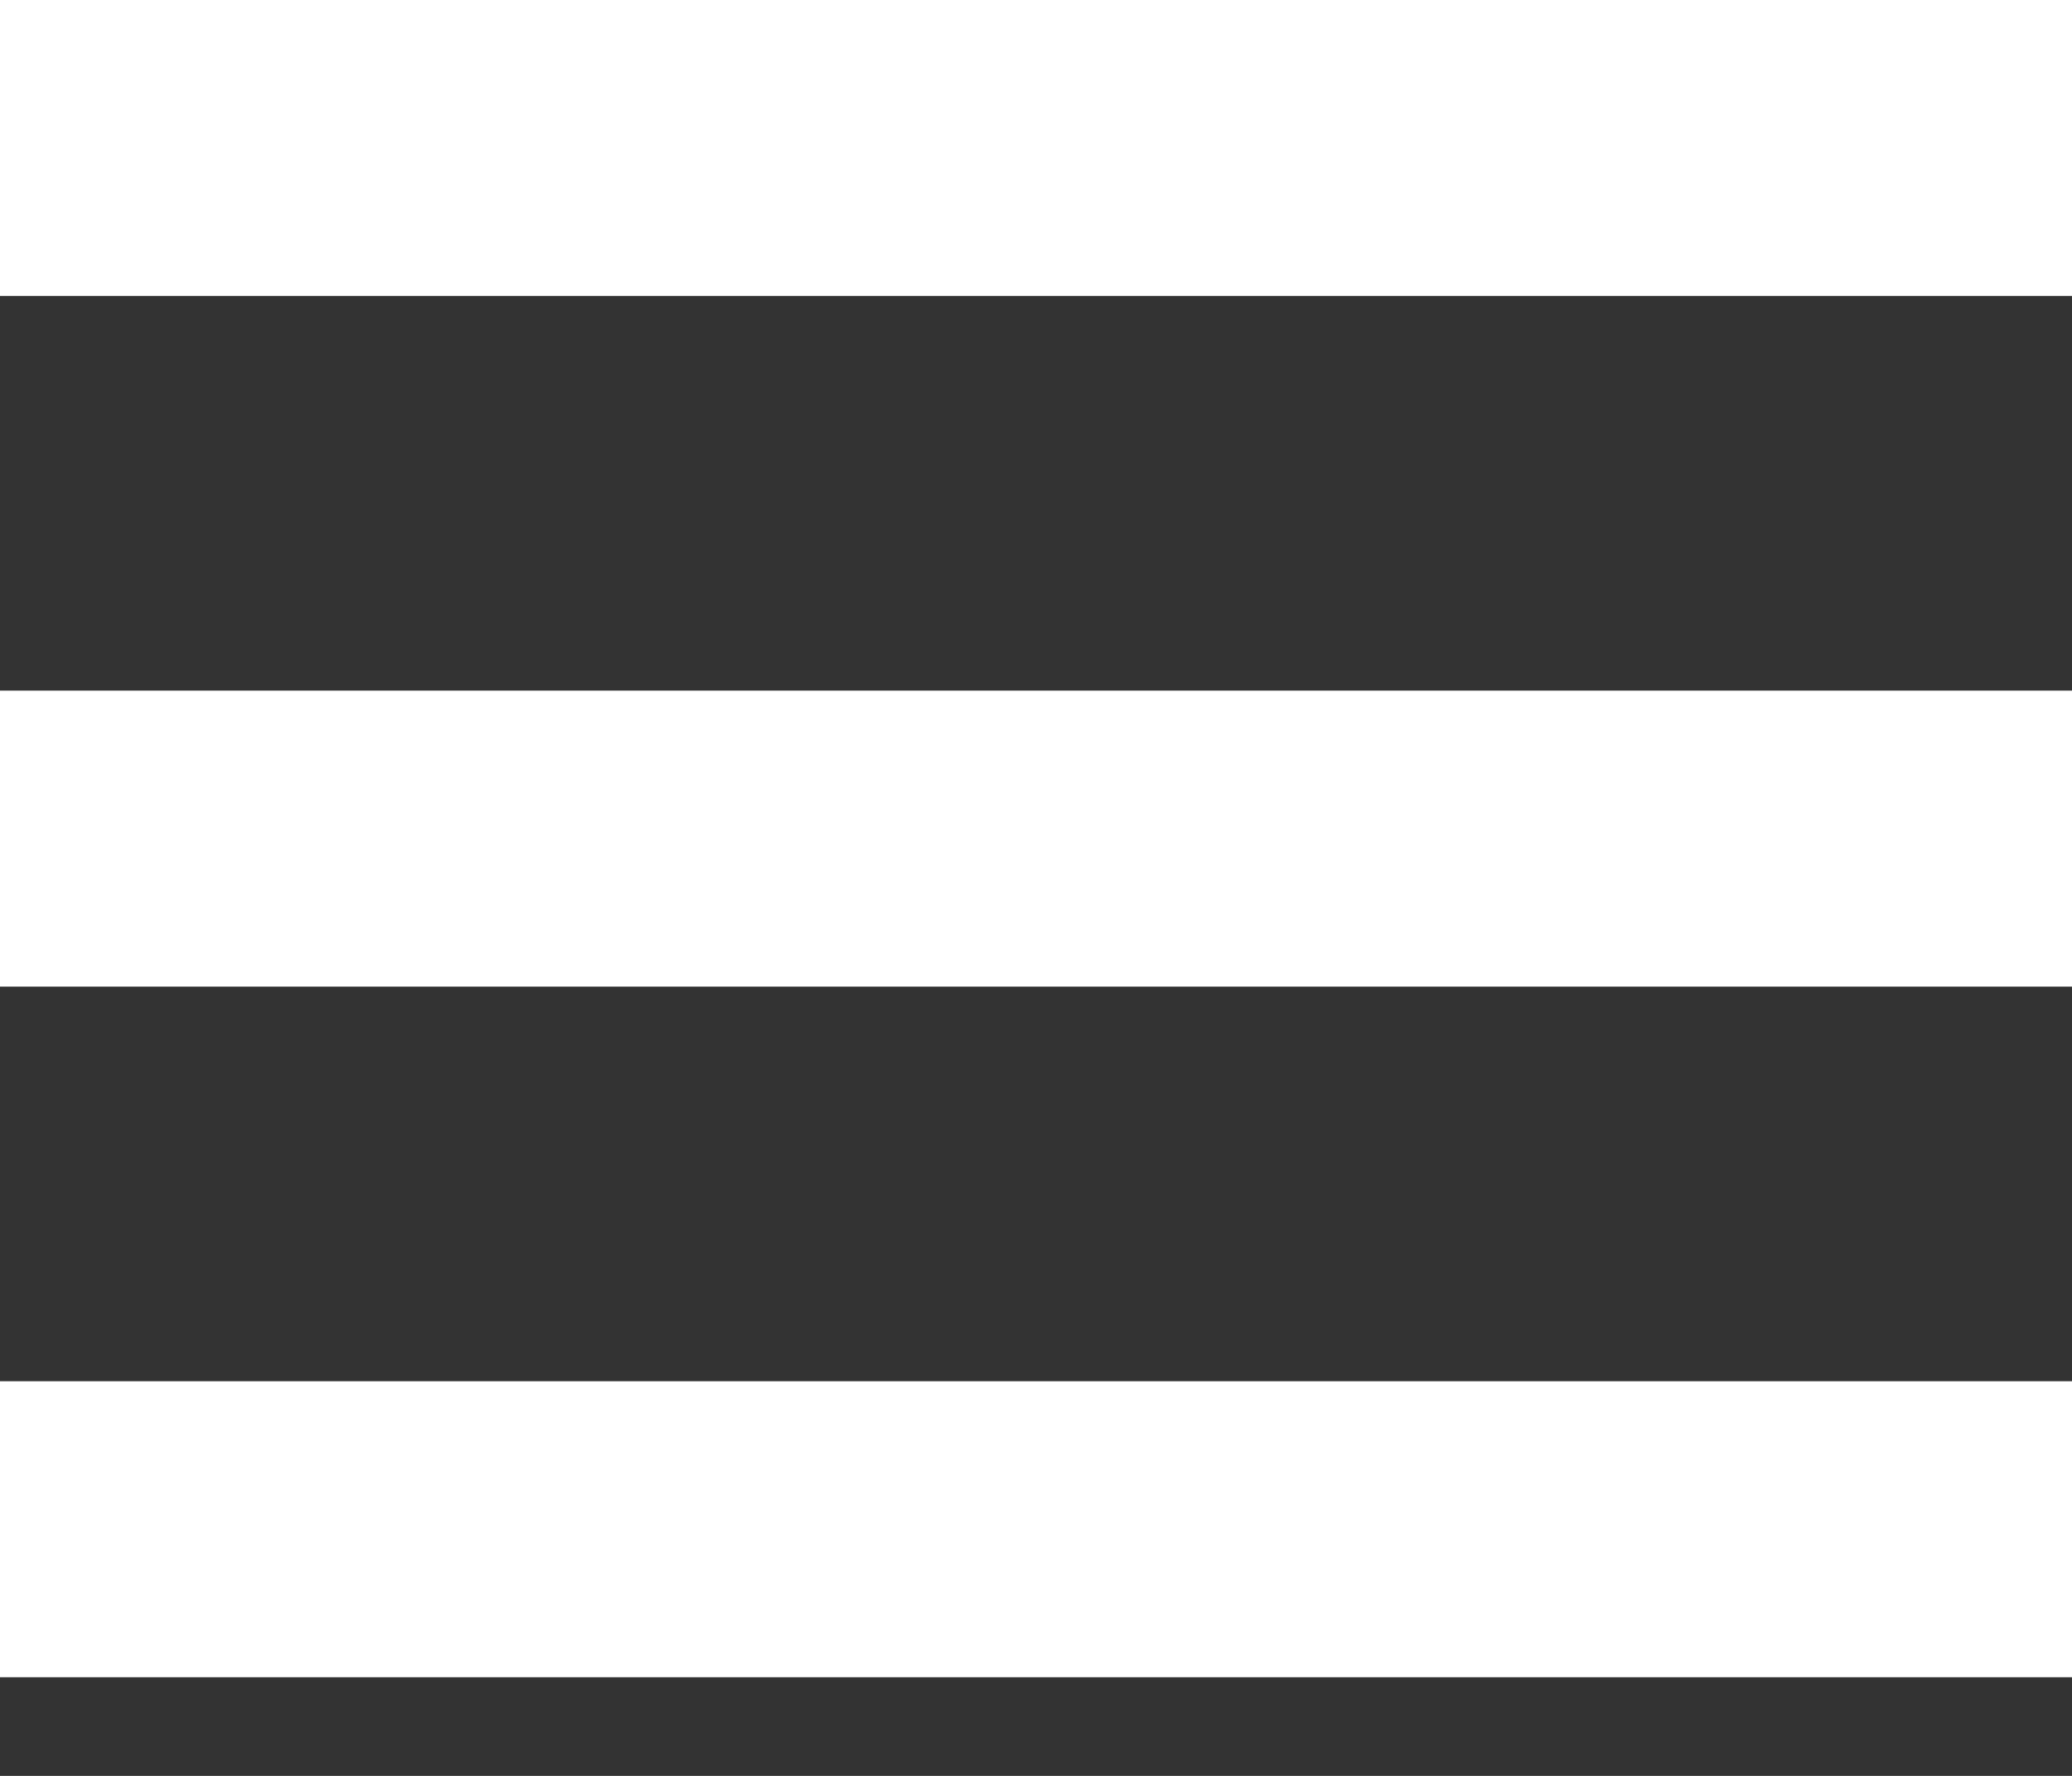 <svg
   width="42"
   height="36"
   viewBox="0 0 42 36"
   version="1.1"
   id="croq-menu"
   xmlns="http://www.w3.org/2000/svg"
   xmlns:svg="http://www.w3.org/2000/svg"
>
	<rect x="0" y="0" width="42" height="36" fill="#333333" stroke="none"/>
	<rect x="0" y="0" fill="#FFFFFF" width="42" height="6"/>
	<rect x="0" y="14" fill="#FFFFFF" width="42" height="6"/>
	<rect x="0" y="28" fill="#FFFFFF" width="42" height="6"/>
</svg>
